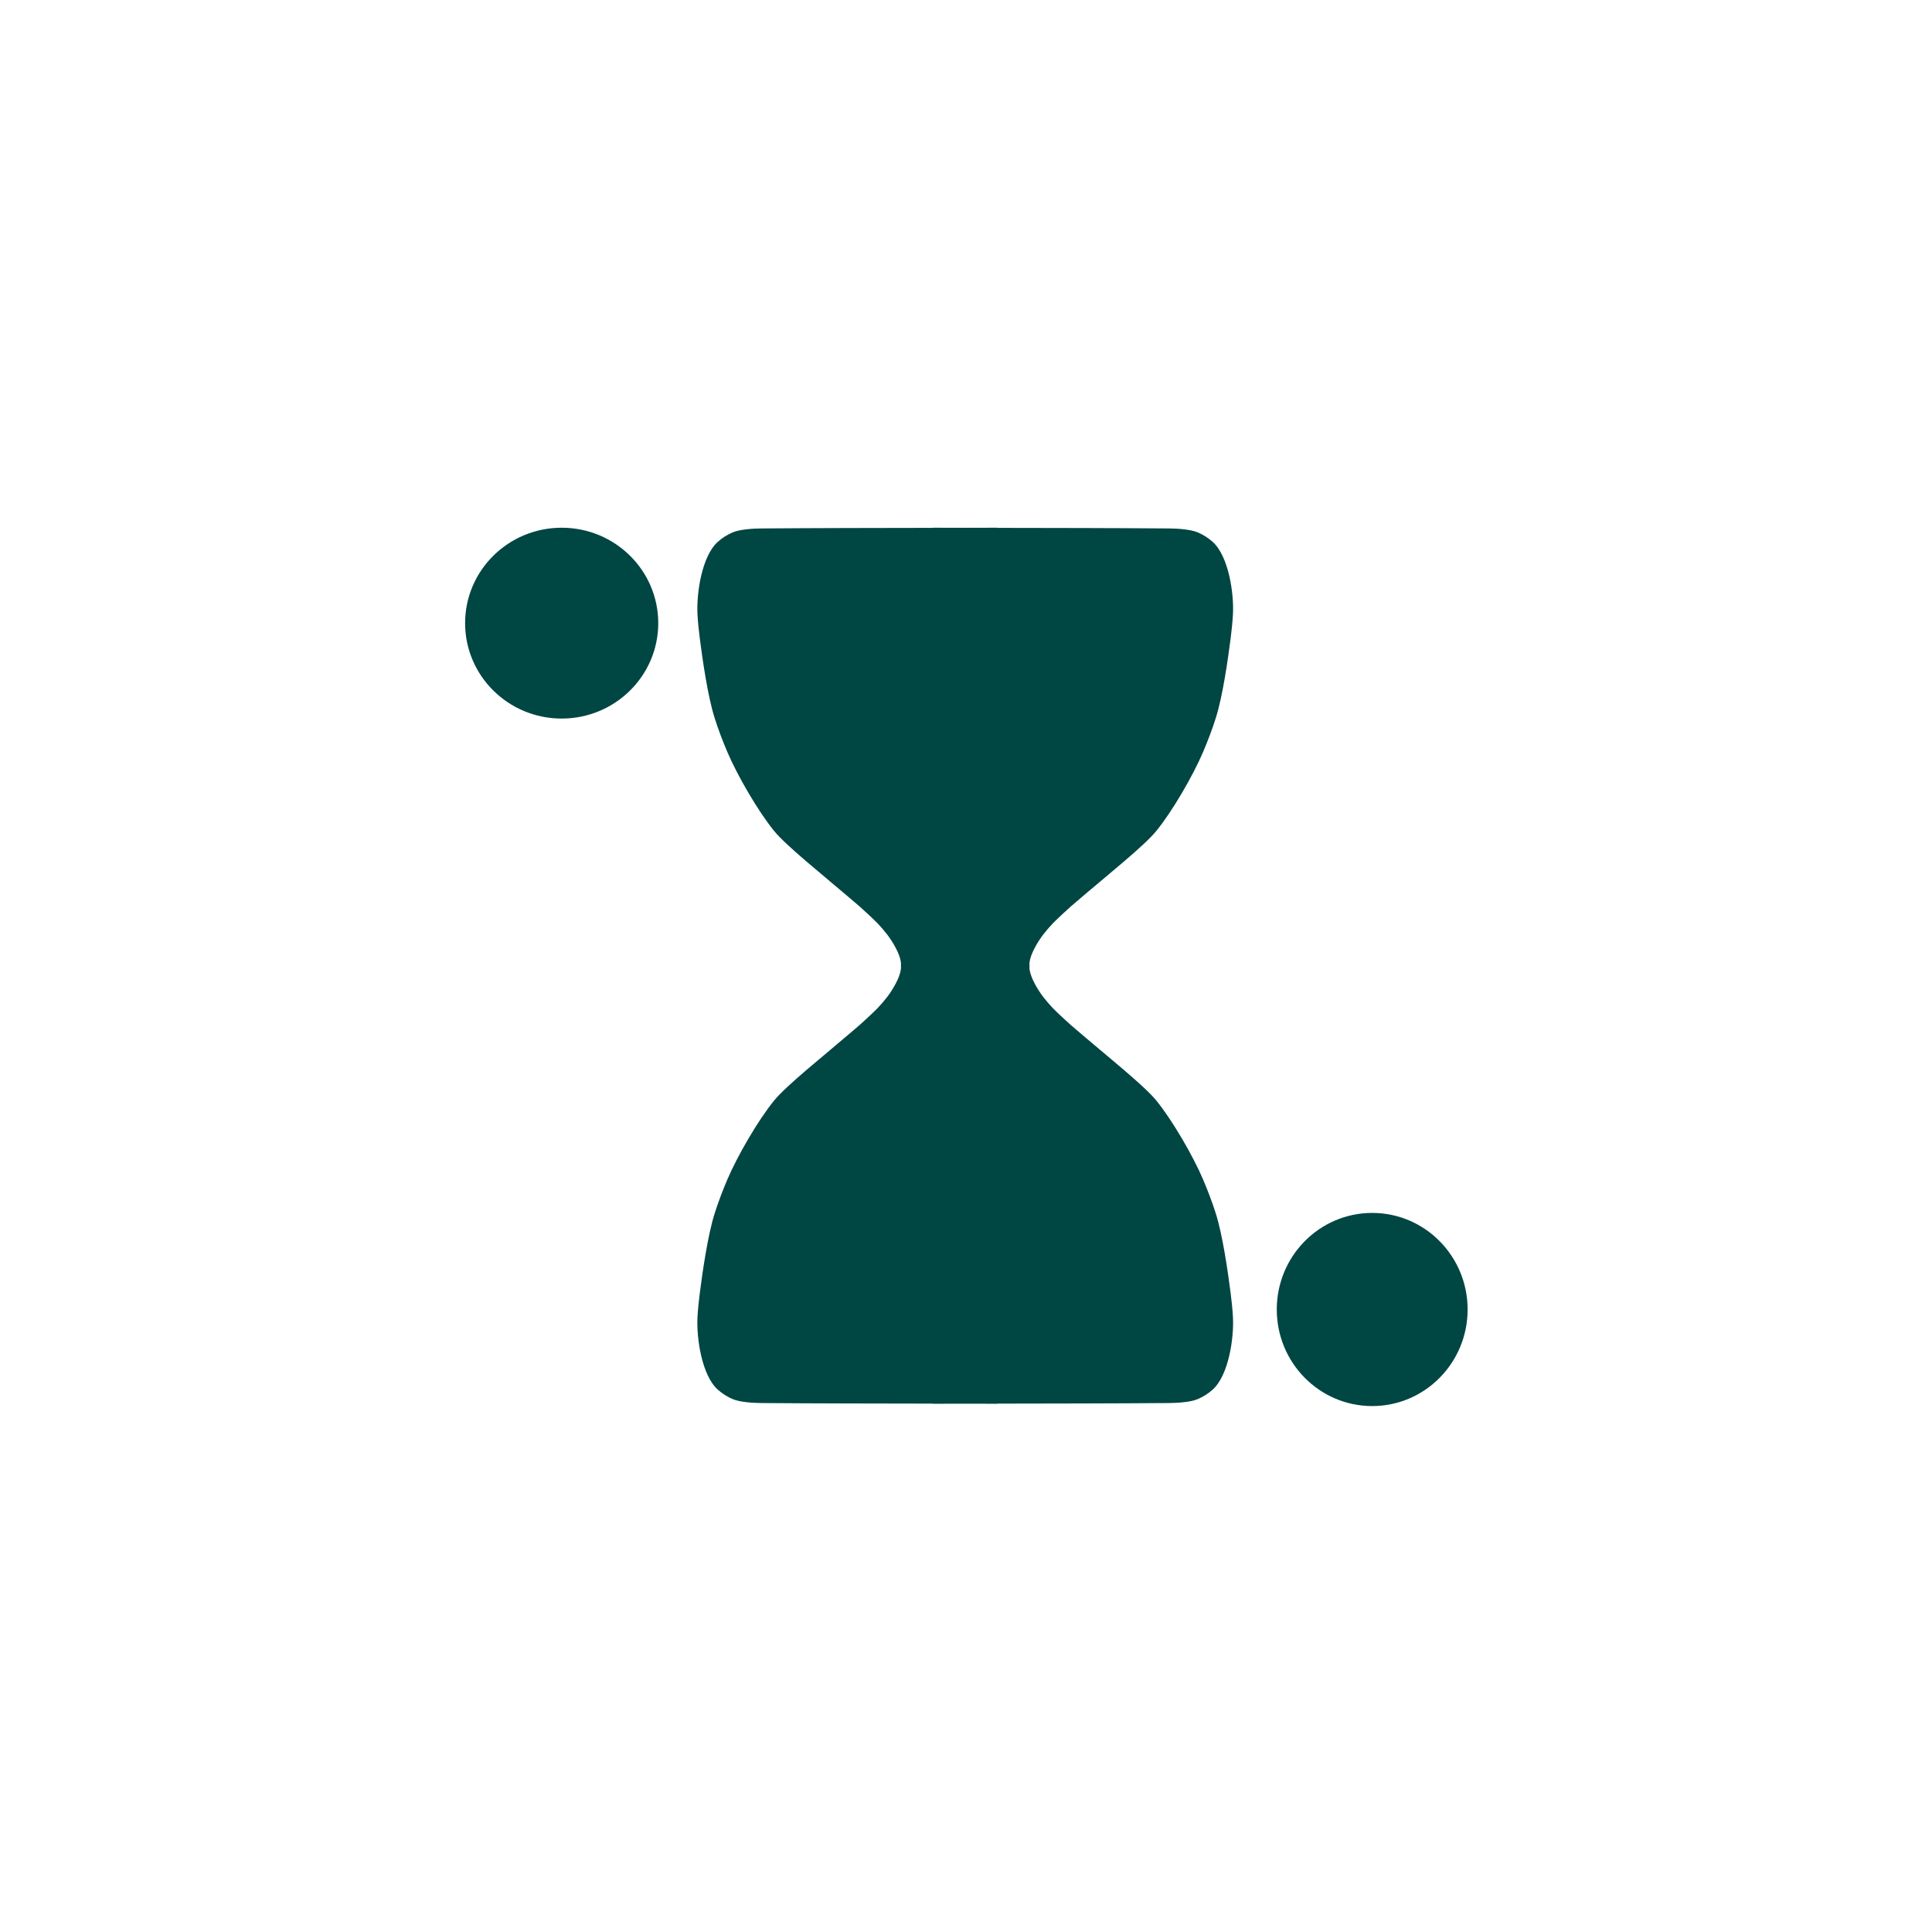 <svg width="1080" height="1080" viewBox="0 0 1080 1080" fill="none" xmlns="http://www.w3.org/2000/svg">
<path d="M521.452 295C521.452 295.028 521.452 295.055 521.452 295.08C489.577 295.136 457.699 295.158 425.84 295.404C421.3 295.439 413.87 295.817 409.693 297.562C406.573 298.865 403.731 300.677 401.247 302.892C392.384 310.796 389.225 331.574 389.911 343.632C390.16 347.948 390.609 352.266 391.156 356.578C392.736 369.014 395.66 389.202 399.418 401.15C401.479 407.702 403.941 414.139 406.641 420.479C412.202 433.538 423.751 453.482 432.718 464.48C439.666 473.003 459.646 488.817 477.275 503.929C478.396 504.91 479.561 505.837 480.665 506.837C483.432 509.344 487.051 512.627 490.522 516.093C492.472 518.169 494.343 520.318 496.079 522.593C498.933 526.333 502.96 532.978 503.553 537.718C503.553 537.837 503.622 537.953 503.622 538.071C503.691 538.67 503.622 539.261 503.622 539.857C503.621 540.452 503.691 541.043 503.622 541.641C503.622 541.76 503.553 541.877 503.553 541.997C502.957 546.737 498.933 553.38 496.079 557.12C494.345 559.392 492.476 561.539 490.527 563.613C487.054 567.081 483.434 570.367 480.665 572.875C479.561 573.876 478.396 574.803 477.275 575.784C459.646 590.896 439.666 606.71 432.718 615.233C423.751 626.231 412.202 646.175 406.641 659.234C403.941 665.574 401.479 672.01 399.418 678.562C395.66 690.511 392.736 710.699 391.156 723.135C390.609 727.447 390.156 731.765 389.911 736.081C389.225 748.139 392.384 768.917 401.247 776.821C403.731 779.036 406.573 780.848 409.693 782.151C413.87 783.896 421.3 784.273 425.84 784.309C457.699 784.556 489.577 784.576 521.452 784.632C521.452 784.66 521.452 784.688 521.452 784.714C527.487 784.693 533.525 784.693 539.562 784.673C545.598 784.687 551.636 784.687 557.672 784.714C557.672 784.687 557.672 784.659 557.672 784.632C589.547 784.577 621.426 784.556 653.284 784.309C657.824 784.274 665.254 783.896 669.431 782.151C672.551 780.848 675.394 779.036 677.877 776.821C686.74 768.917 689.899 748.139 689.214 736.081C688.965 731.765 688.515 727.447 687.967 723.135C686.388 710.699 683.466 690.511 679.707 678.562C677.646 672.01 675.184 665.574 672.484 659.234C666.923 646.175 655.373 626.231 646.407 615.233C639.381 606.617 619.034 590.547 601.267 575.286C600.34 574.471 599.373 573.706 598.459 572.877C595.695 570.373 592.084 567.095 588.617 563.634C586.661 561.554 584.785 559.399 583.045 557.12C580.187 553.373 576.148 546.711 575.566 541.969C575.566 541.86 575.497 541.753 575.497 541.643C575.428 541.045 575.497 540.453 575.497 539.858C575.497 539.262 575.428 538.67 575.497 538.071C575.497 537.962 575.566 537.857 575.566 537.747C576.148 533.006 580.186 526.342 583.045 522.594C584.787 520.312 586.665 518.156 588.623 516.074C592.087 512.615 595.697 509.339 598.459 506.837C599.373 506.009 600.34 505.243 601.267 504.429C619.034 489.168 639.381 473.098 646.407 464.482C655.373 453.483 666.923 433.539 672.484 420.48C675.184 414.14 677.646 407.704 679.707 401.152C683.466 389.203 686.388 369.015 687.967 356.579C688.514 352.268 688.968 347.949 689.214 343.633C689.899 331.575 686.74 310.798 677.877 302.894C675.394 300.679 672.551 298.866 669.431 297.563C665.254 295.818 657.824 295.441 653.284 295.406C621.426 295.159 589.547 295.137 557.672 295.083C557.672 295.055 557.672 295.027 557.672 295.002C551.636 295.029 545.598 295.022 539.562 295.043C533.525 295.029 527.487 295.029 521.452 295.002V295Z" fill="#004643"/>
<path d="M313.984 401.683C343.799 401.683 367.968 377.801 367.968 348.342C367.968 318.882 343.799 295 313.984 295C284.17 295 260 318.882 260 348.342C260 377.801 284.17 401.683 313.984 401.683Z" fill="#004643"/>
<path d="M767.066 786C796.526 786 820.408 761.83 820.408 732.015C820.408 702.201 796.526 678.031 767.066 678.031C737.606 678.031 713.725 702.201 713.725 732.015C713.725 761.83 737.606 786 767.066 786Z" fill="#004643"/>
</svg>
